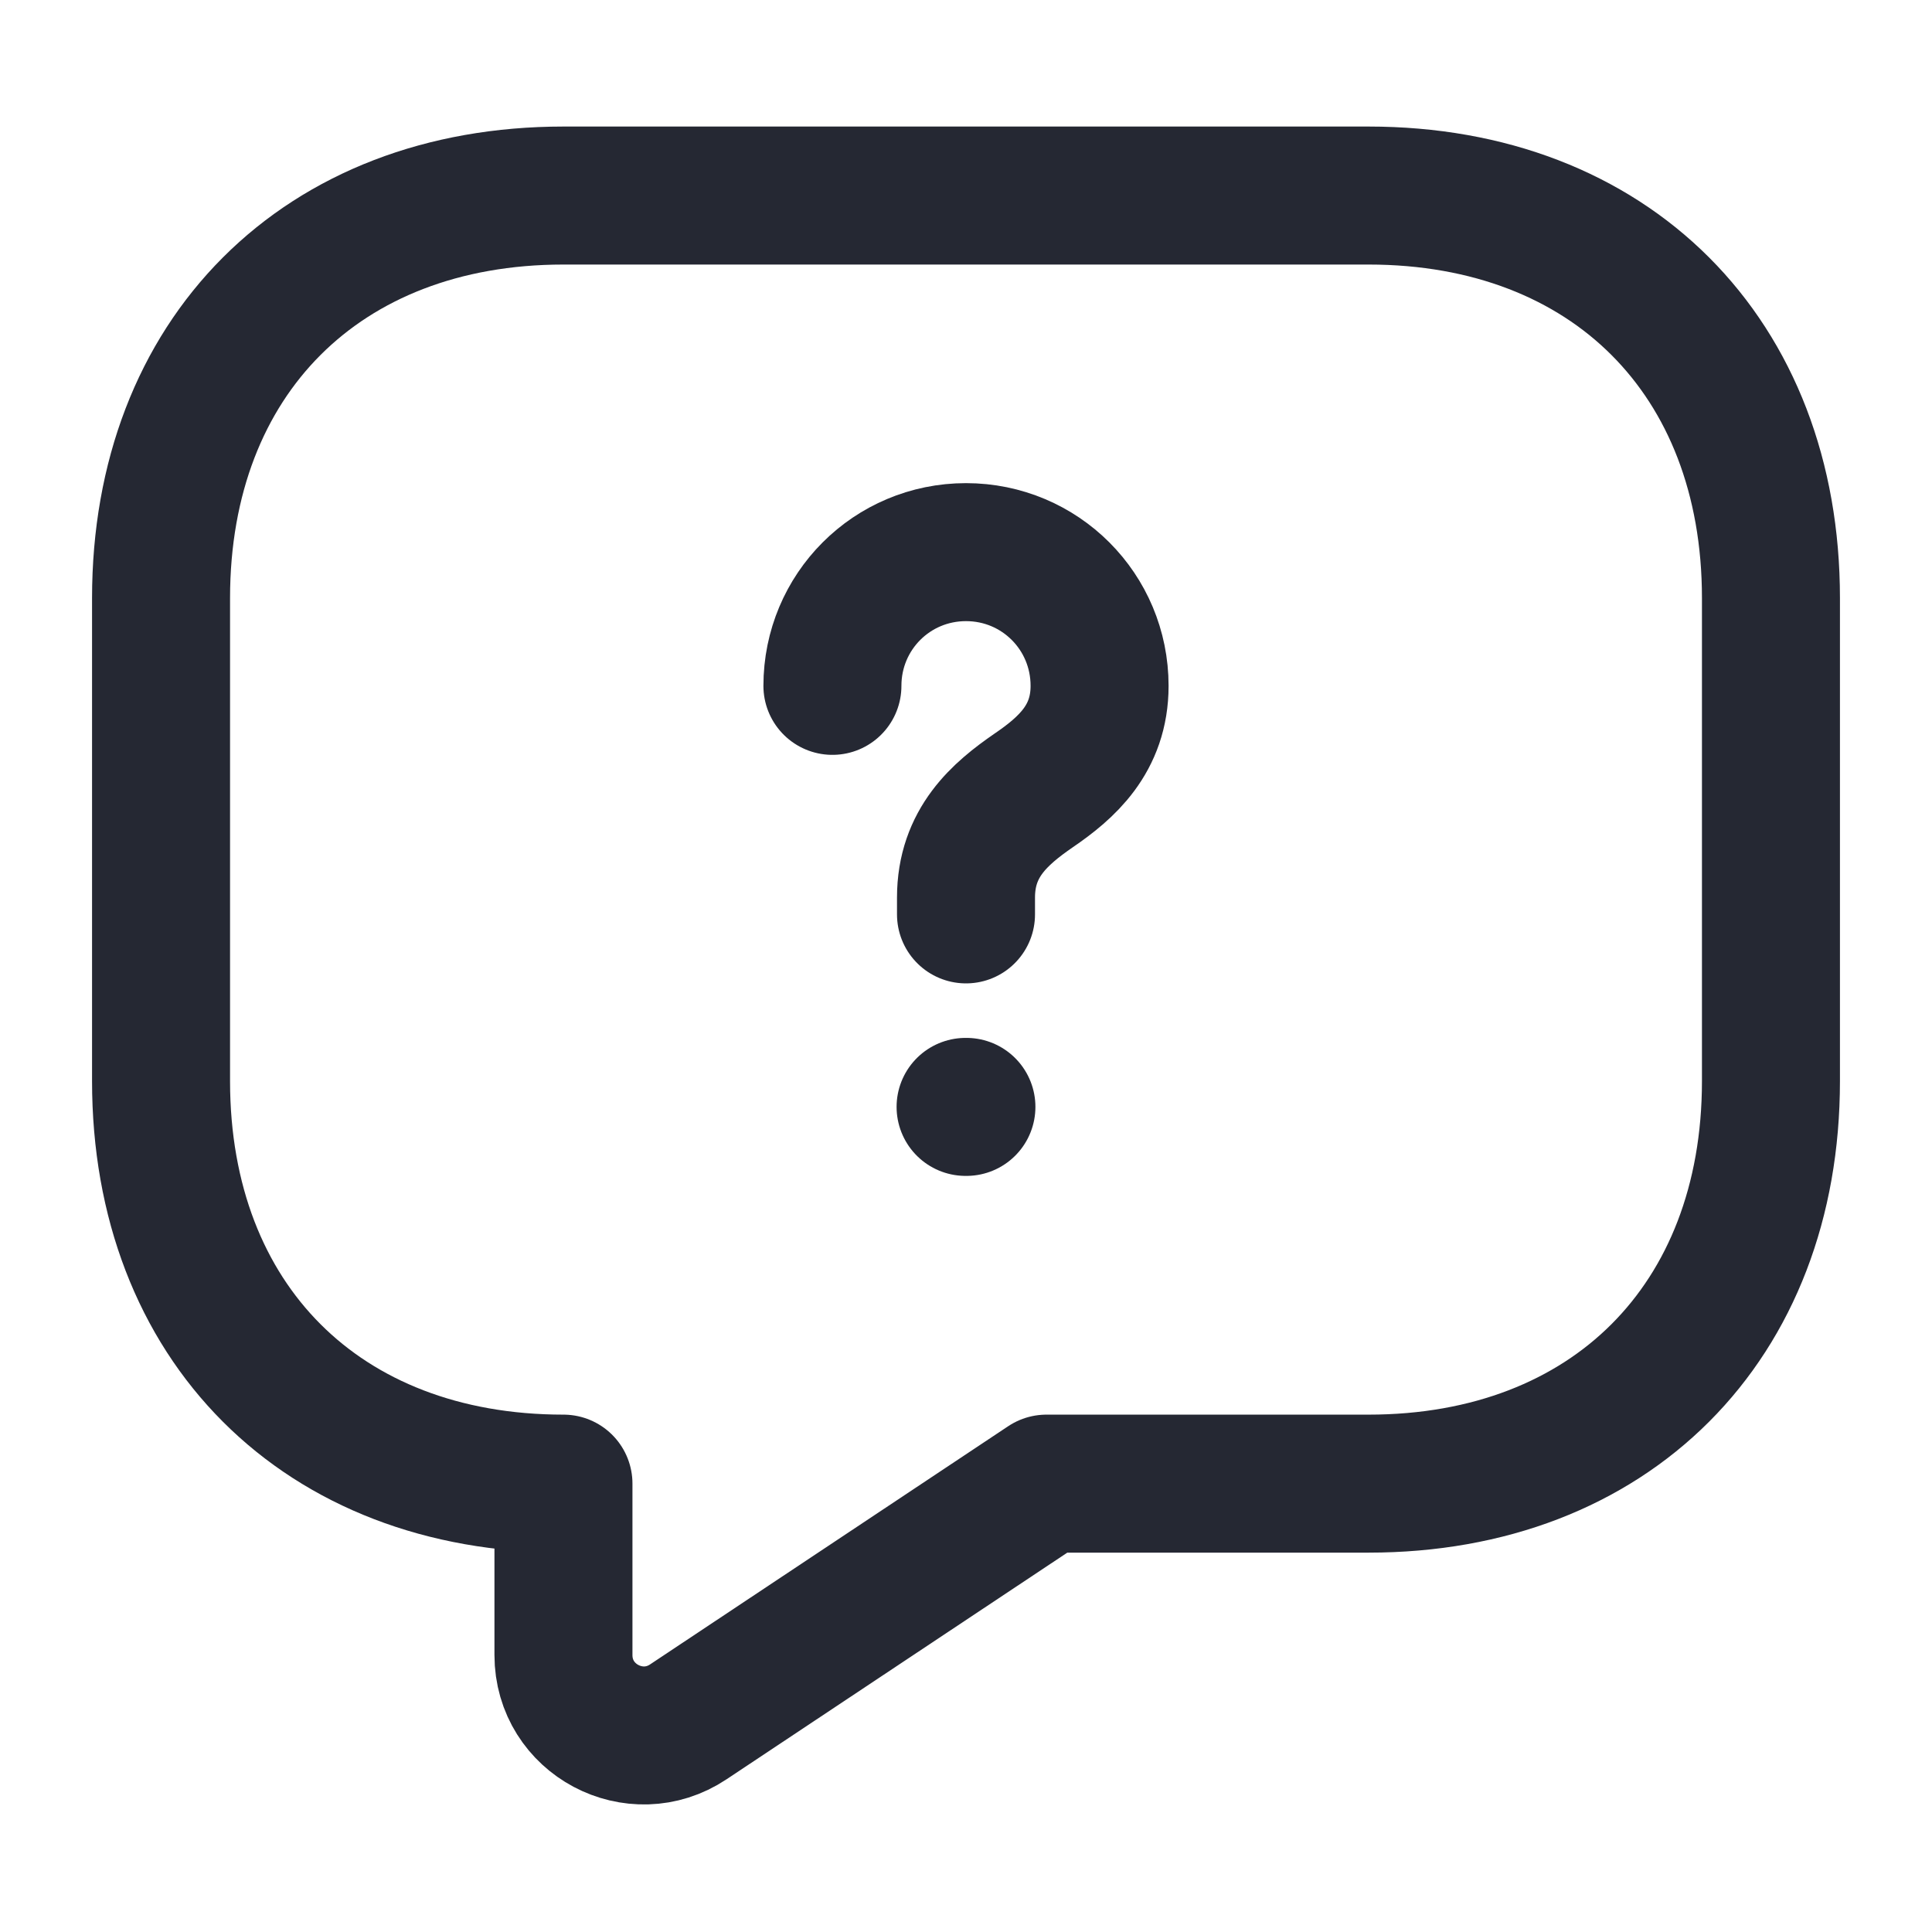 <svg width="14" height="14" viewBox="0 0 14 14" fill="none" xmlns="http://www.w3.org/2000/svg">
<path d="M9.917 10.751H7.583L4.988 12.477C4.603 12.734 4.083 12.46 4.083 11.993V10.751C2.333 10.751 1.167 9.584 1.167 7.834V4.334C1.167 2.584 2.333 1.417 4.083 1.417H9.917C11.667 1.417 12.833 2.584 12.833 4.334V7.834C12.833 9.584 11.667 10.751 9.917 10.751Z" stroke="#252833" stroke-miterlimit="10" stroke-linecap="round" stroke-linejoin="round"/>
<path d="M7 6.626V6.504C7 6.107 7.245 5.897 7.49 5.728C7.729 5.565 7.968 5.355 7.968 4.97C7.968 4.433 7.537 4.001 7 4.001C6.463 4.001 6.032 4.433 6.032 4.97" stroke="#252833" stroke-linecap="round" stroke-linejoin="round"/>
<path d="M6.997 8.021H7.003" stroke="#252833" stroke-linecap="round" stroke-linejoin="round"/>
</svg>
